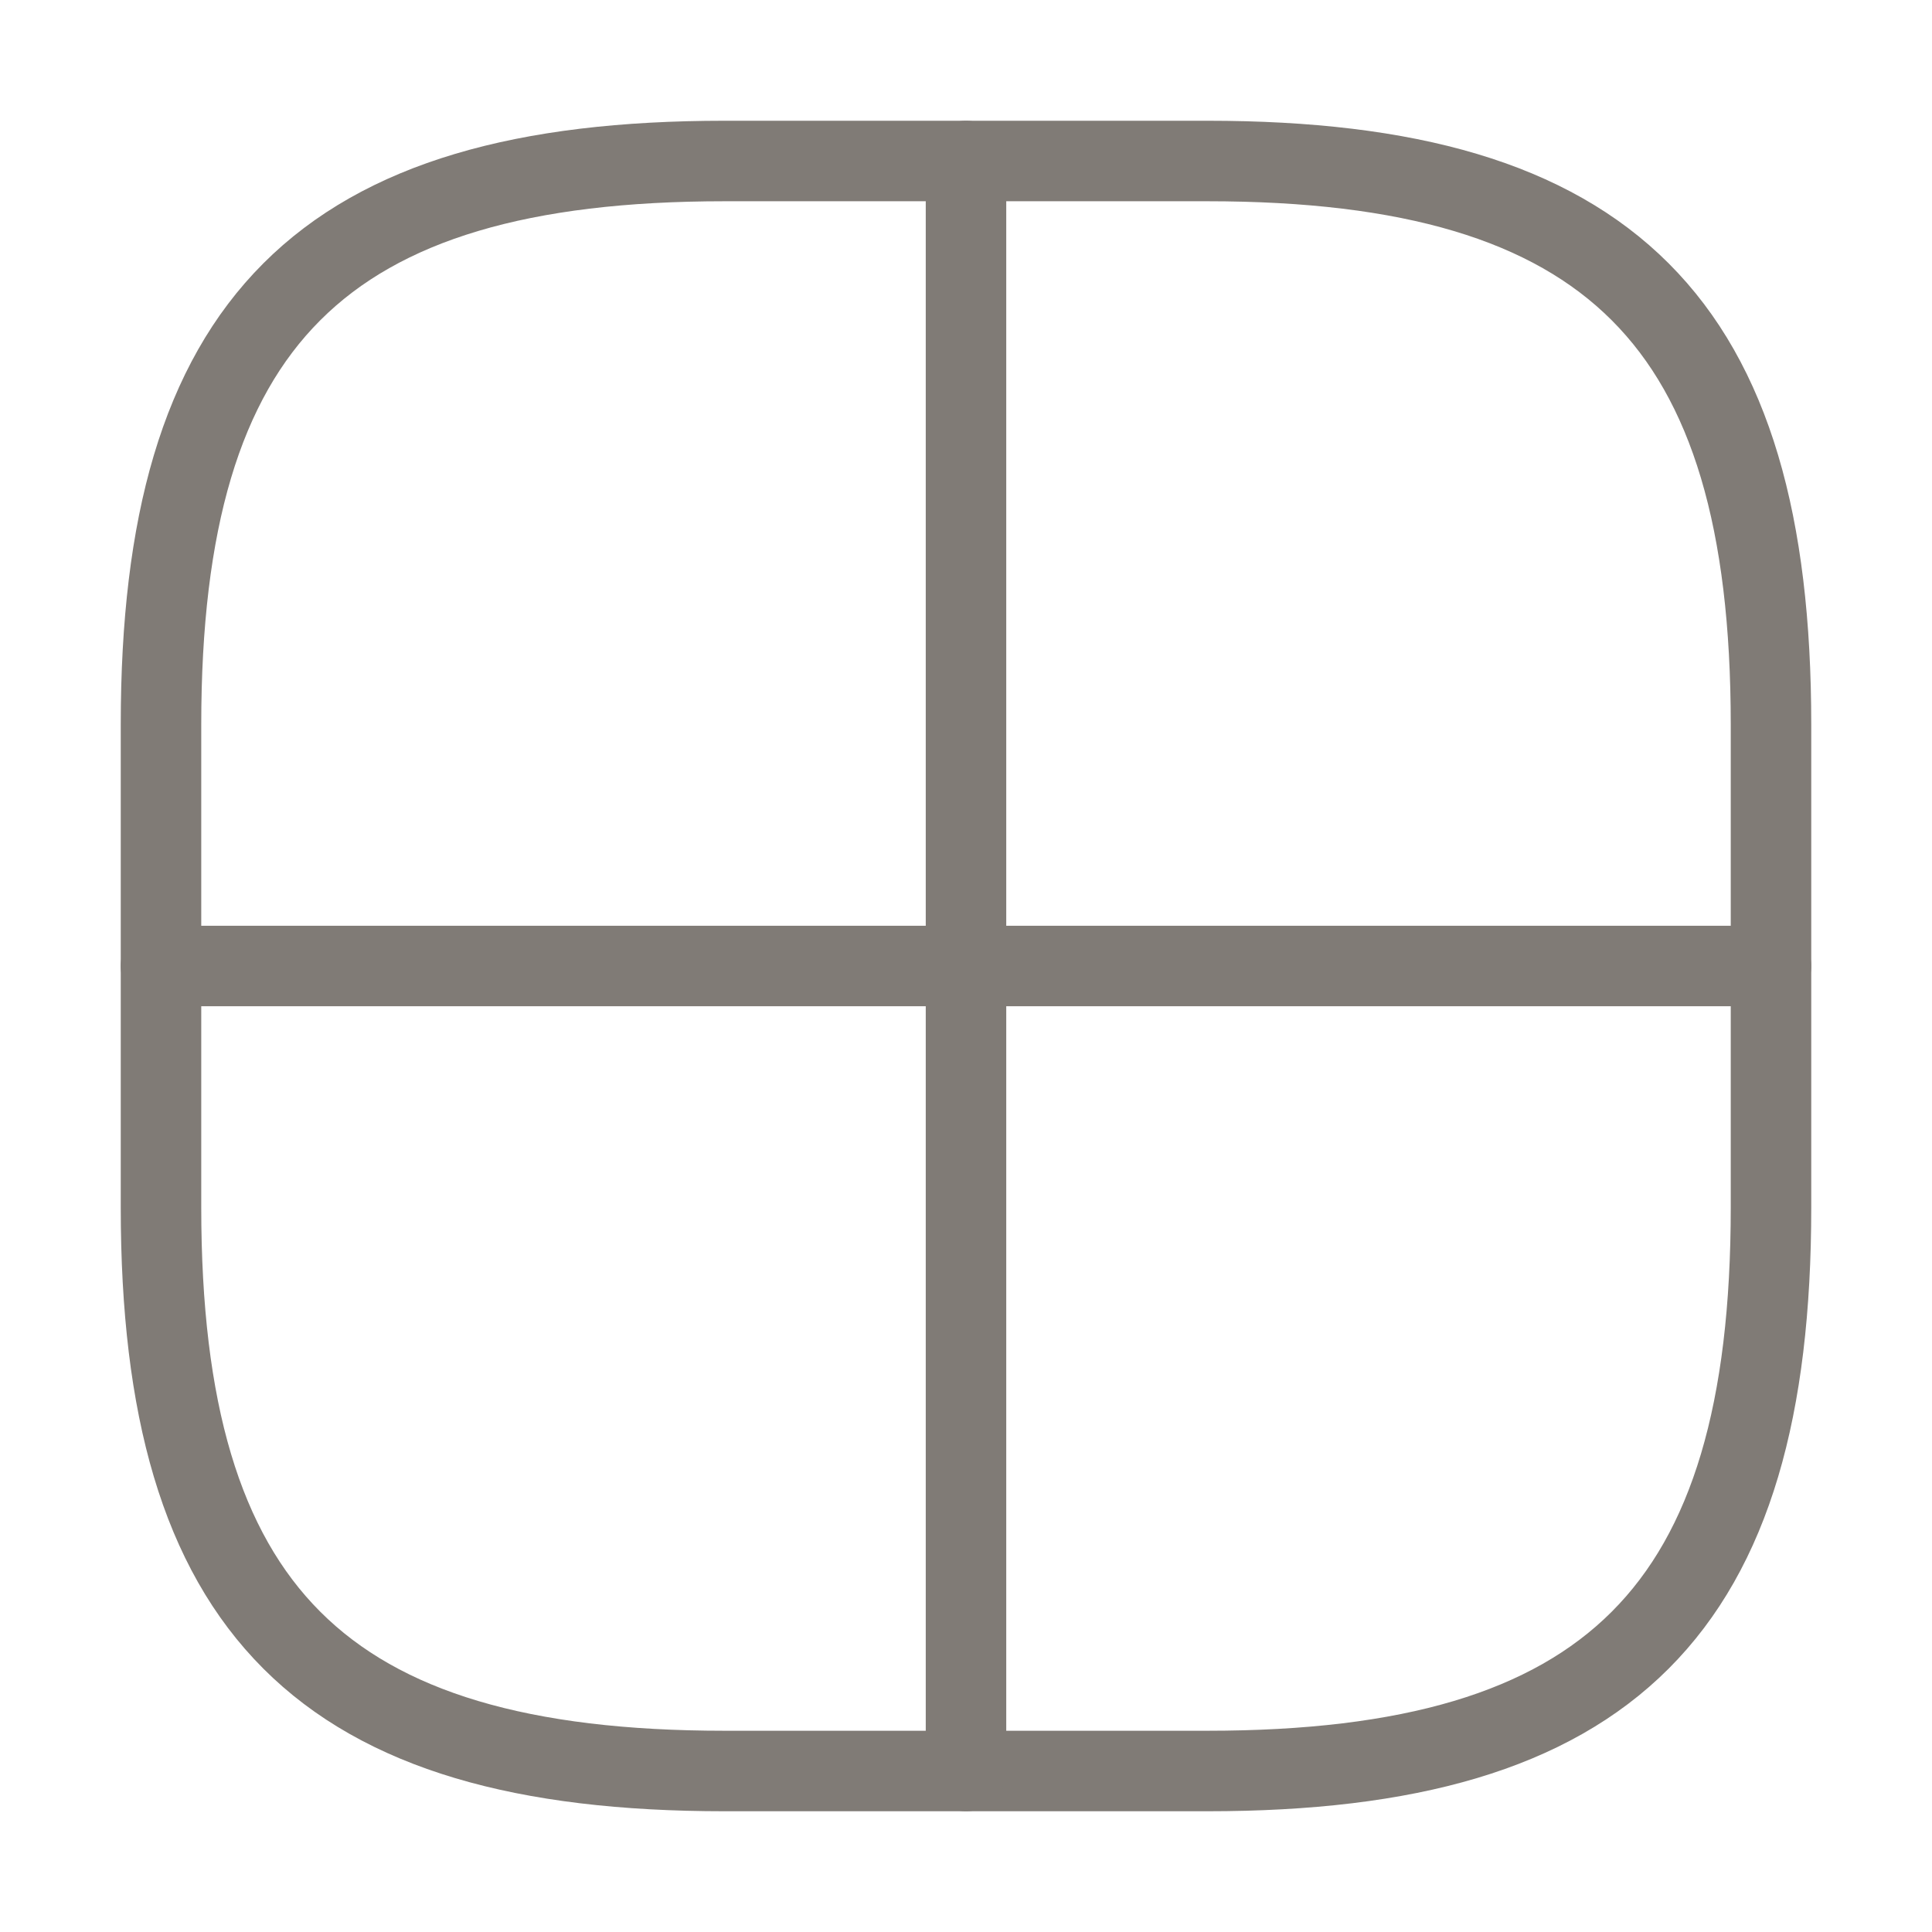 <?xml version="1.0" encoding="UTF-8"?> <svg xmlns="http://www.w3.org/2000/svg" width="24" height="24" viewBox="0 0 24 24" fill="none"> <path d="M9 22H15C20 22 22 20 22 15V9C22 4 20 2 15 2H9C4 2 2 4 2 9V15C2 20 4 22 9 22Z" stroke="#807B76" stroke-linecap="round" stroke-linejoin="round"></path> <path d="M12 2V22" stroke="#807B76" stroke-linecap="round" stroke-linejoin="round"></path> <path d="M2 12H22" stroke="#807B76" stroke-linecap="round" stroke-linejoin="round"></path> </svg> 
